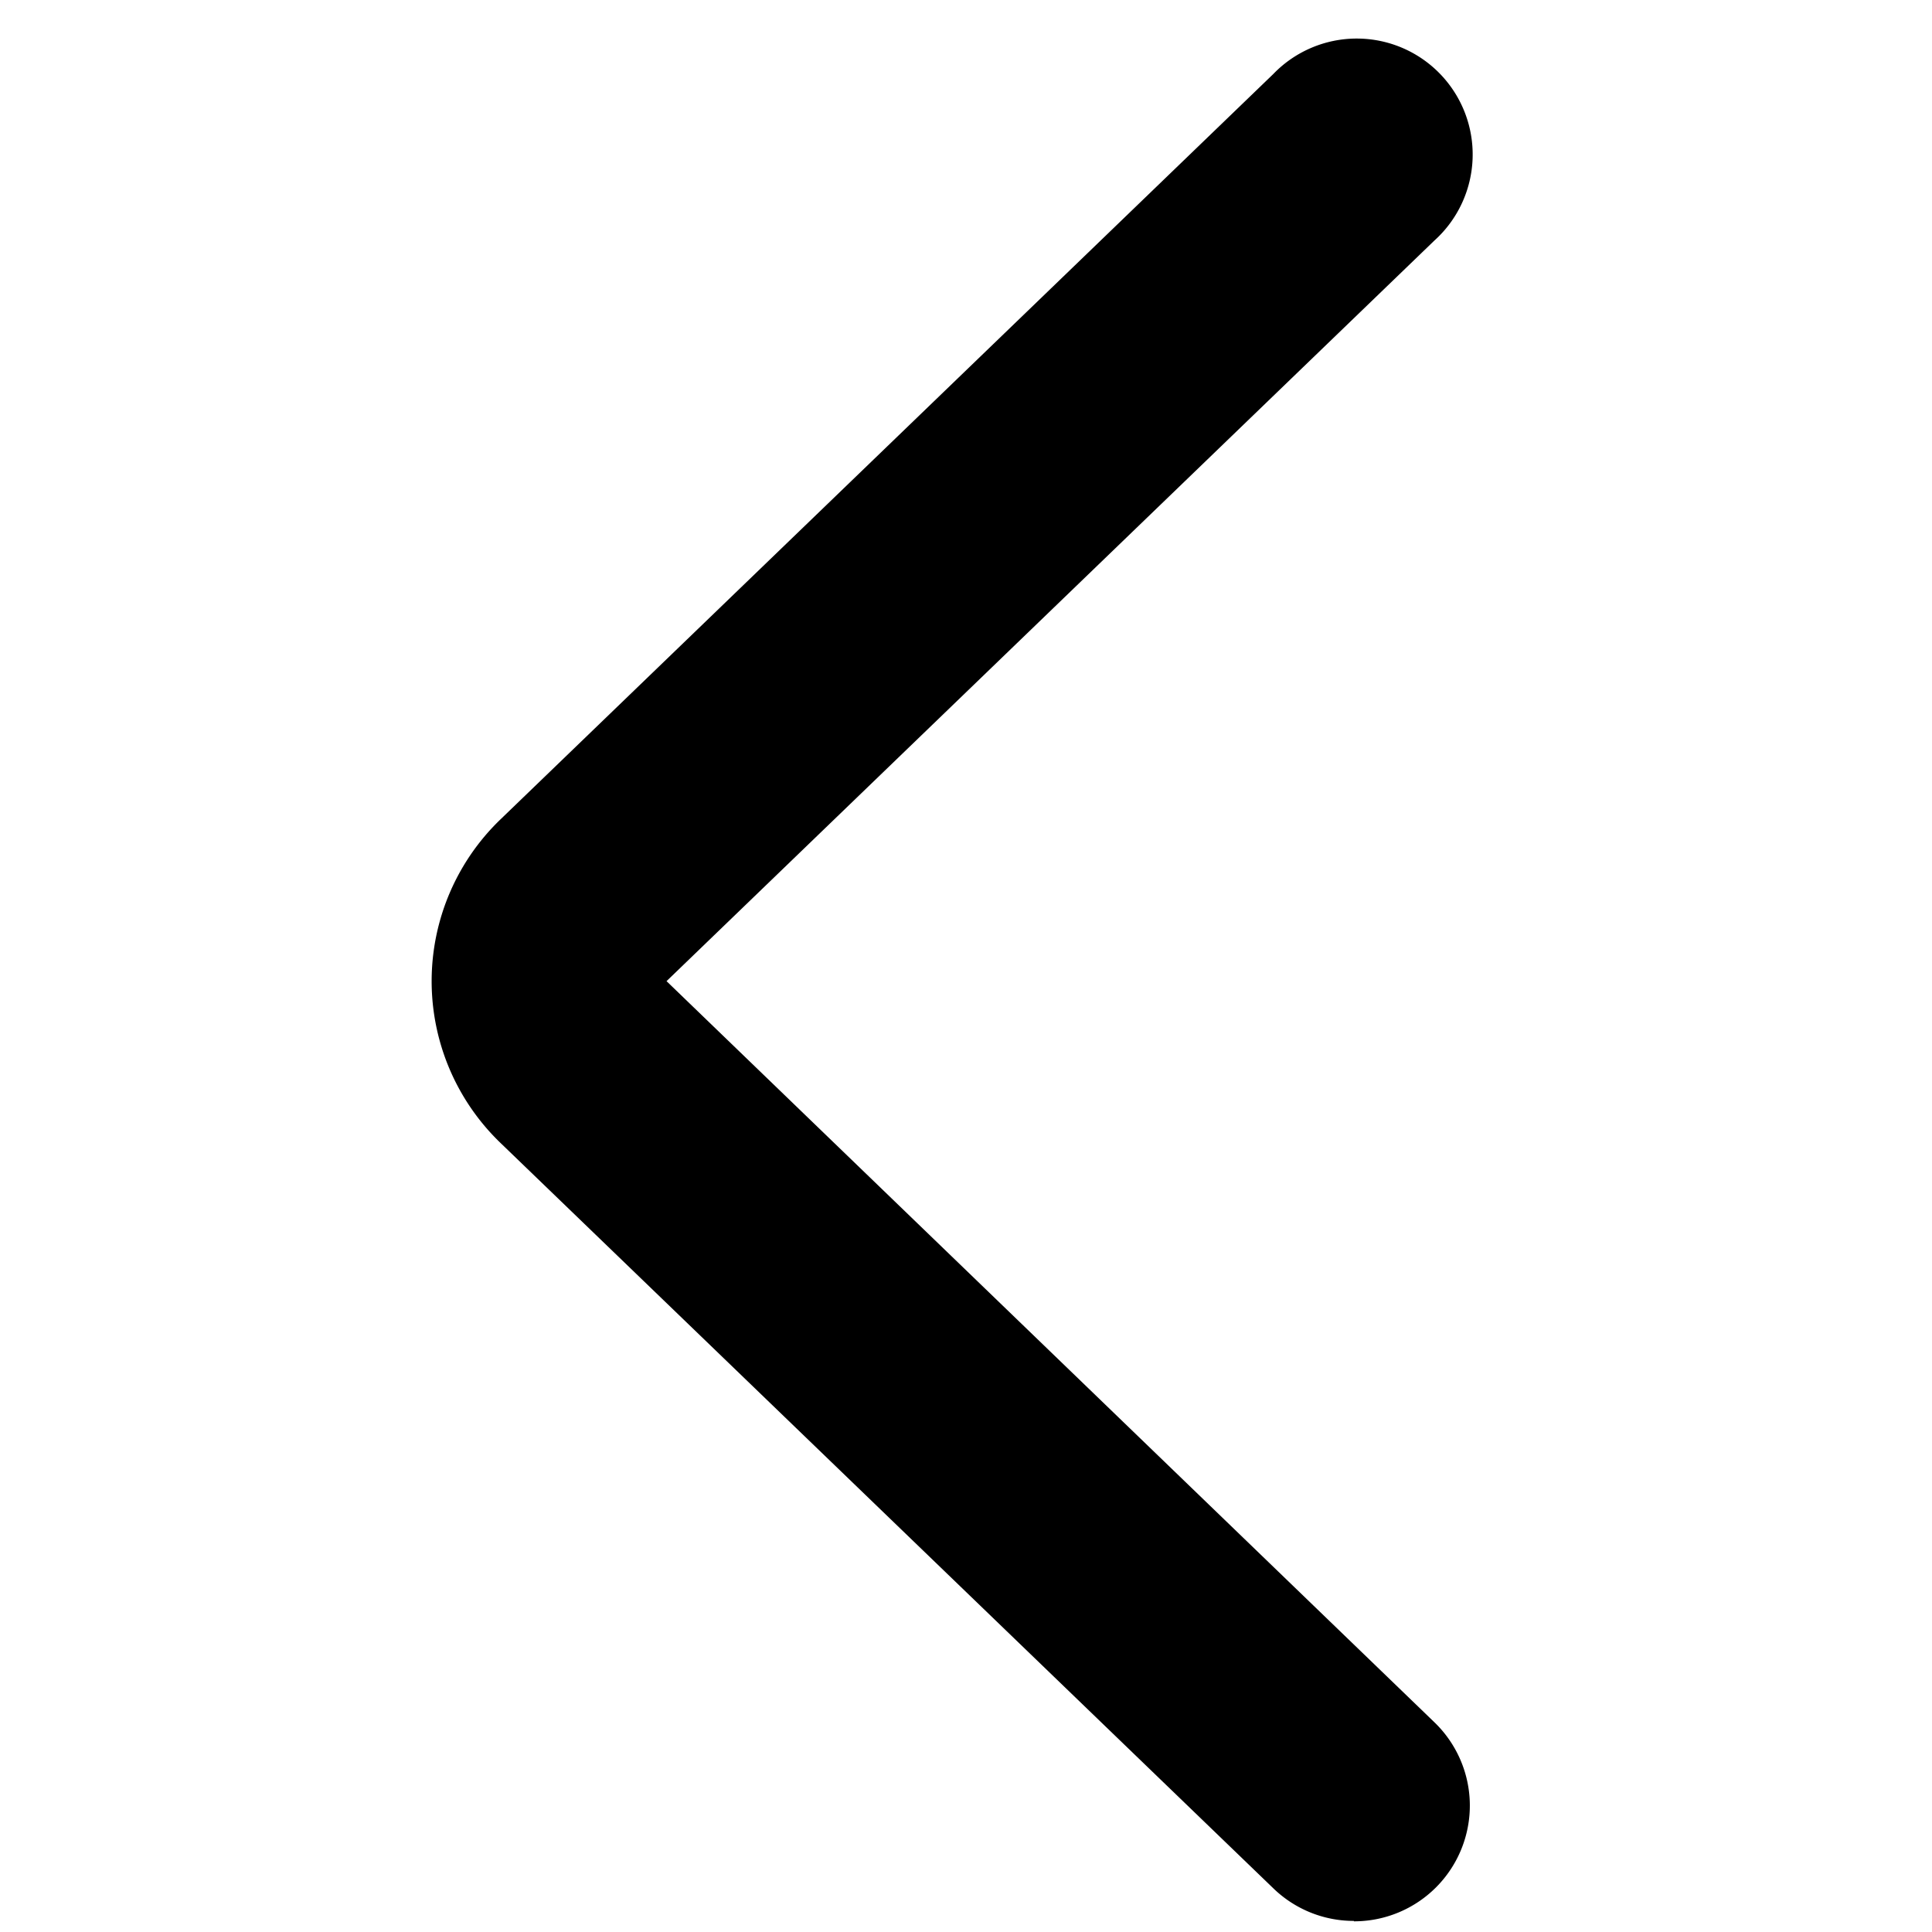 <svg xmlns="http://www.w3.org/2000/svg" width="19" height="19" viewBox="0 0 19 19">
  <g id="noun_Arrow_3130580" transform="translate(-211.276 313)">
    <g id="Layer_2" data-name="Layer 2" transform="translate(211 -313)">
      <g id="Layer_1" data-name="Layer 1">
        <path id="Path_119" data-name="Path 119" d="M32.548,20.354a1.136,1.136,0,0,1-.791-.32l-7.6-7.33a2.208,2.208,0,0,1,0-3.184l7.6-7.33A1.14,1.14,0,1,1,33.34,3.829l-7.551,7.283L33.34,18.4a1.138,1.138,0,0,1-.791,1.958Z" transform="translate(-18.958 -1.463)"/>
        <rect id="Rectangle_62" data-name="Rectangle 62" width="19" height="19" transform="translate(0.276)" fill="none"/>
      </g>
    </g>
  </g>
</svg>
